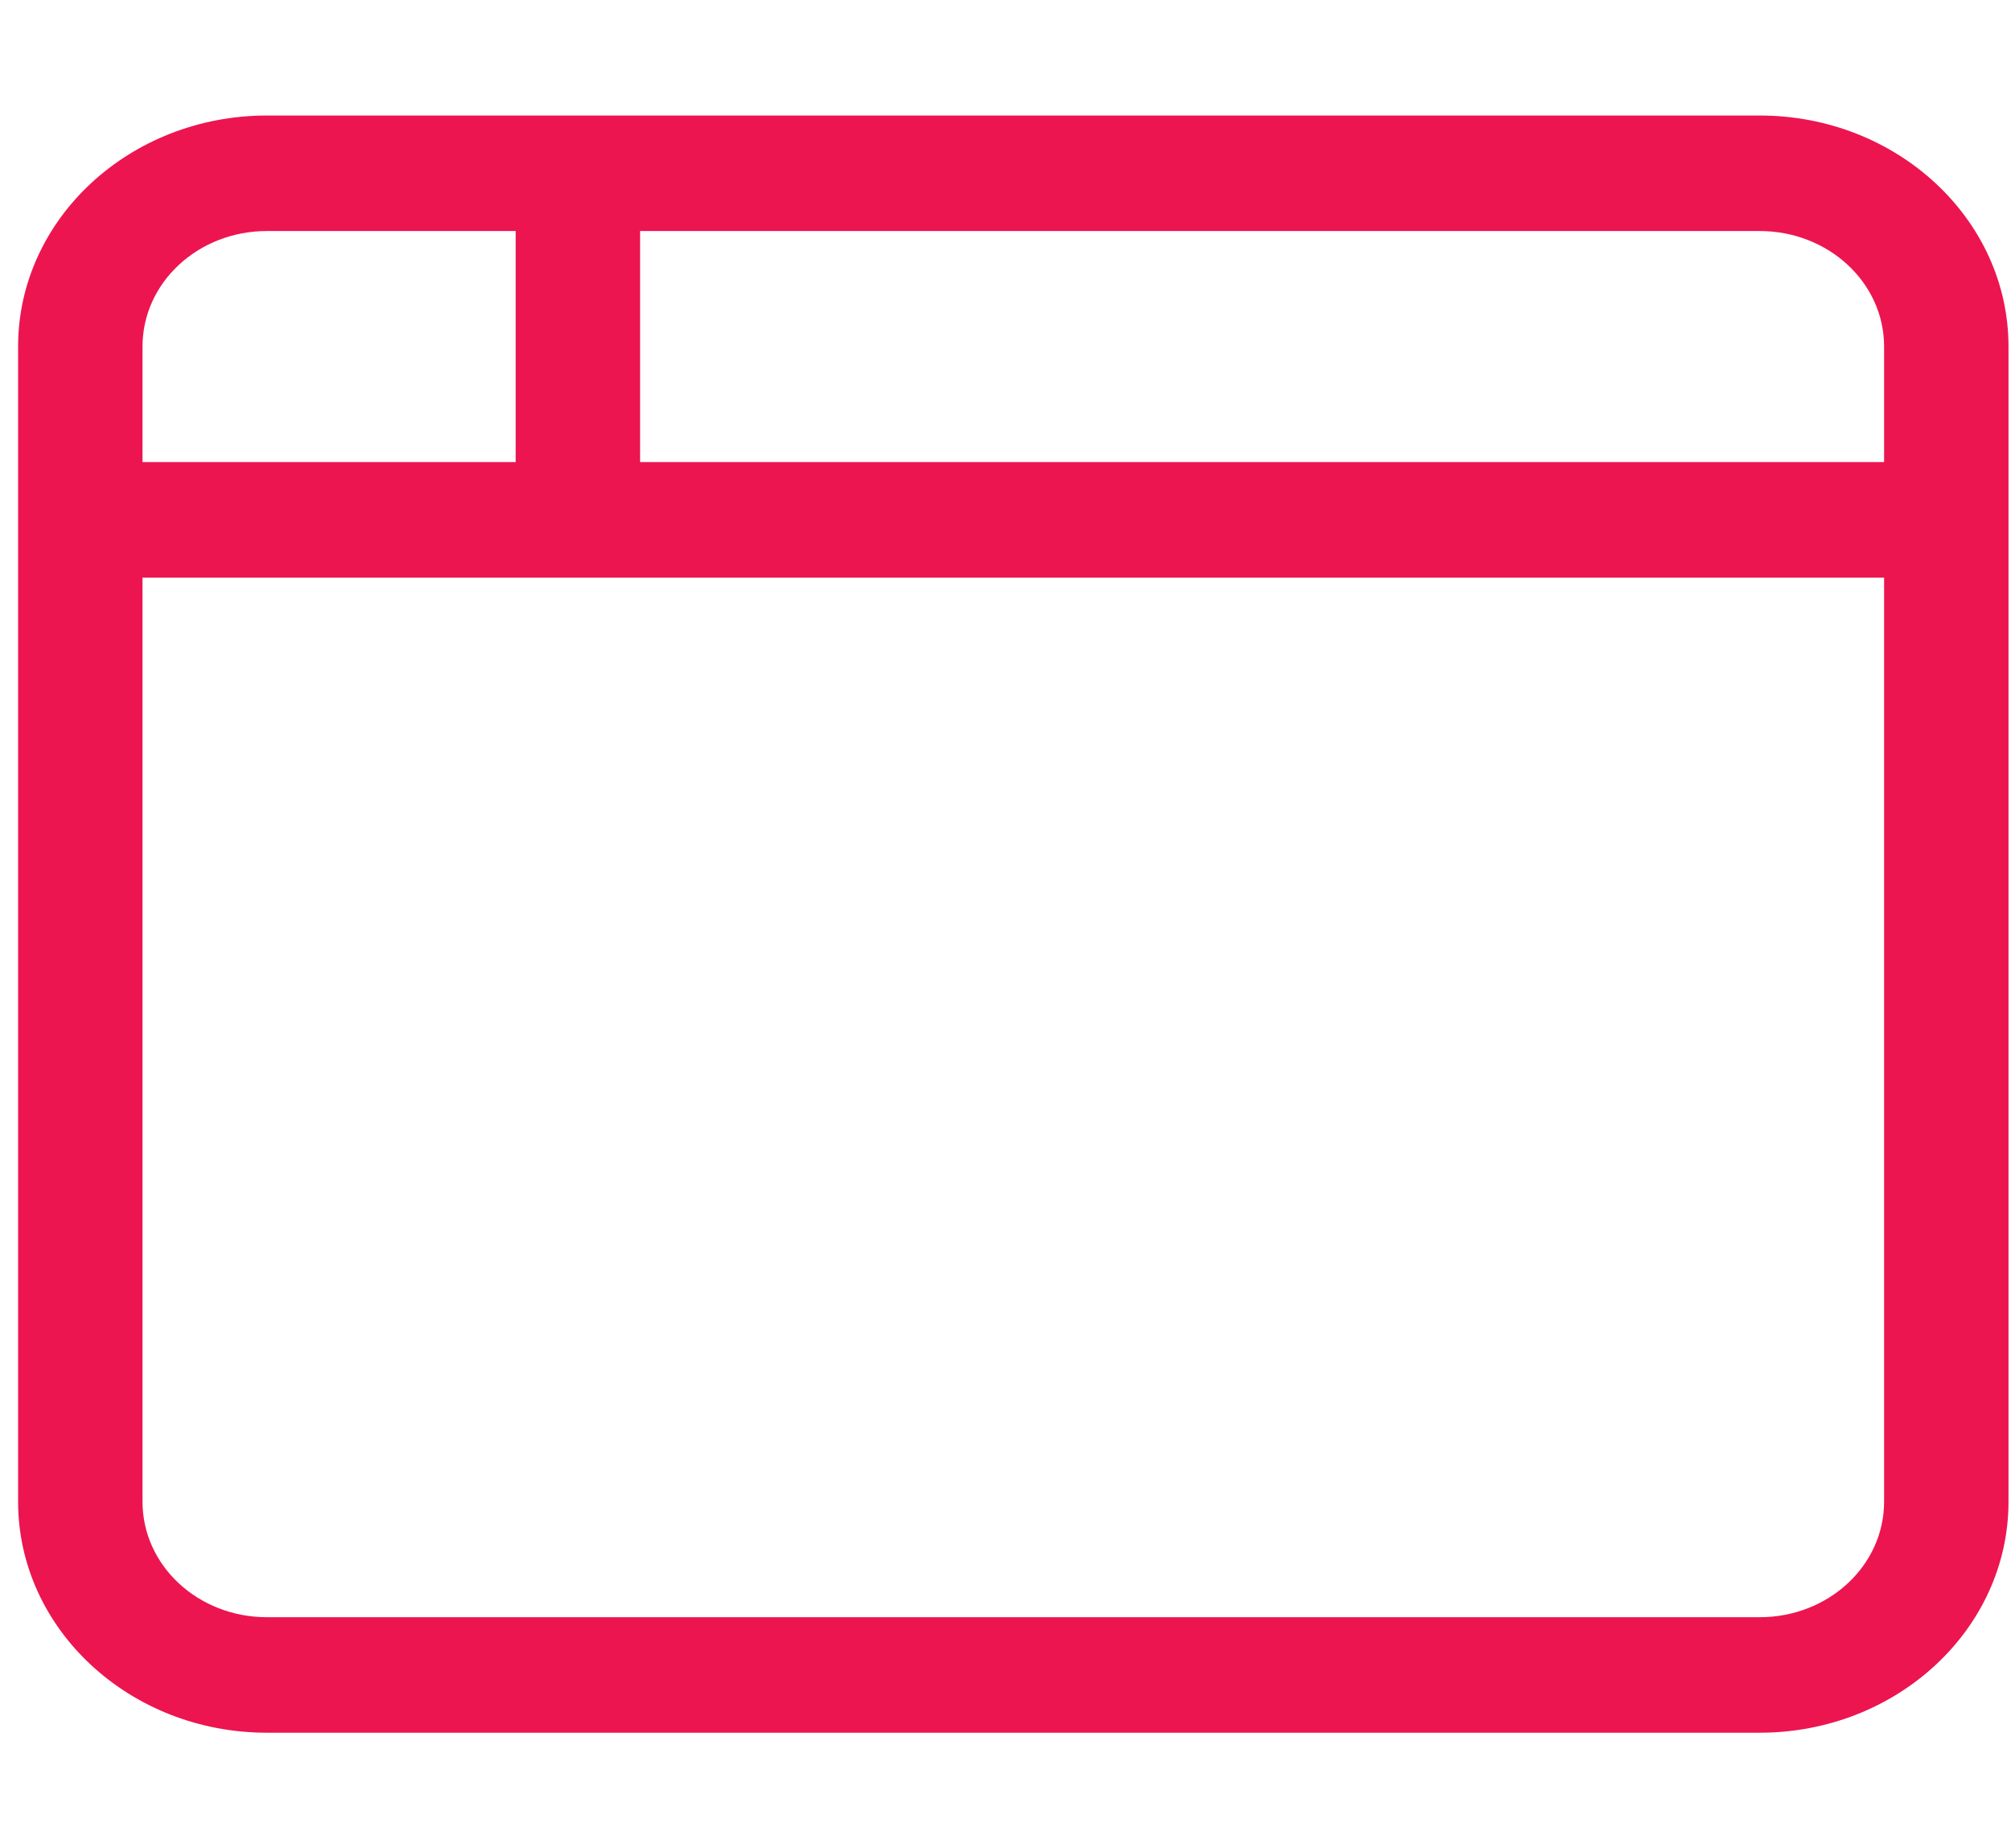 <svg width="37" height="34" viewBox="0 0 37 34" fill="none" xmlns="http://www.w3.org/2000/svg">
<g id="browser 1" clip-path="url(#clip0_1261_242)">
<path id="Vector" d="M11.777 4.25V8.5H34.665V6.375C34.665 5.2 33.642 4.25 32.376 4.25H11.777ZM9.488 4.25H4.911C3.645 4.25 2.622 5.2 2.622 6.375V8.5H9.488V4.25ZM2.622 10.625V27.625C2.622 28.8 3.645 29.75 4.911 29.75H32.376C33.642 29.75 34.665 28.8 34.665 27.625V10.625H10.633H2.622ZM0.333 6.375C0.333 4.031 2.386 2.125 4.911 2.125H32.376C34.901 2.125 36.954 4.031 36.954 6.375V27.625C36.954 29.969 34.901 31.875 32.376 31.875H4.911C2.386 31.875 0.333 29.969 0.333 27.625V6.375Z" fill="#EC1550"/>
</g>
<defs>
<clipPath id="clip0_1261_242">
<rect width="36.62" height="34" fill="white" transform="translate(0.333)"/>
</clipPath>
</defs>
</svg>